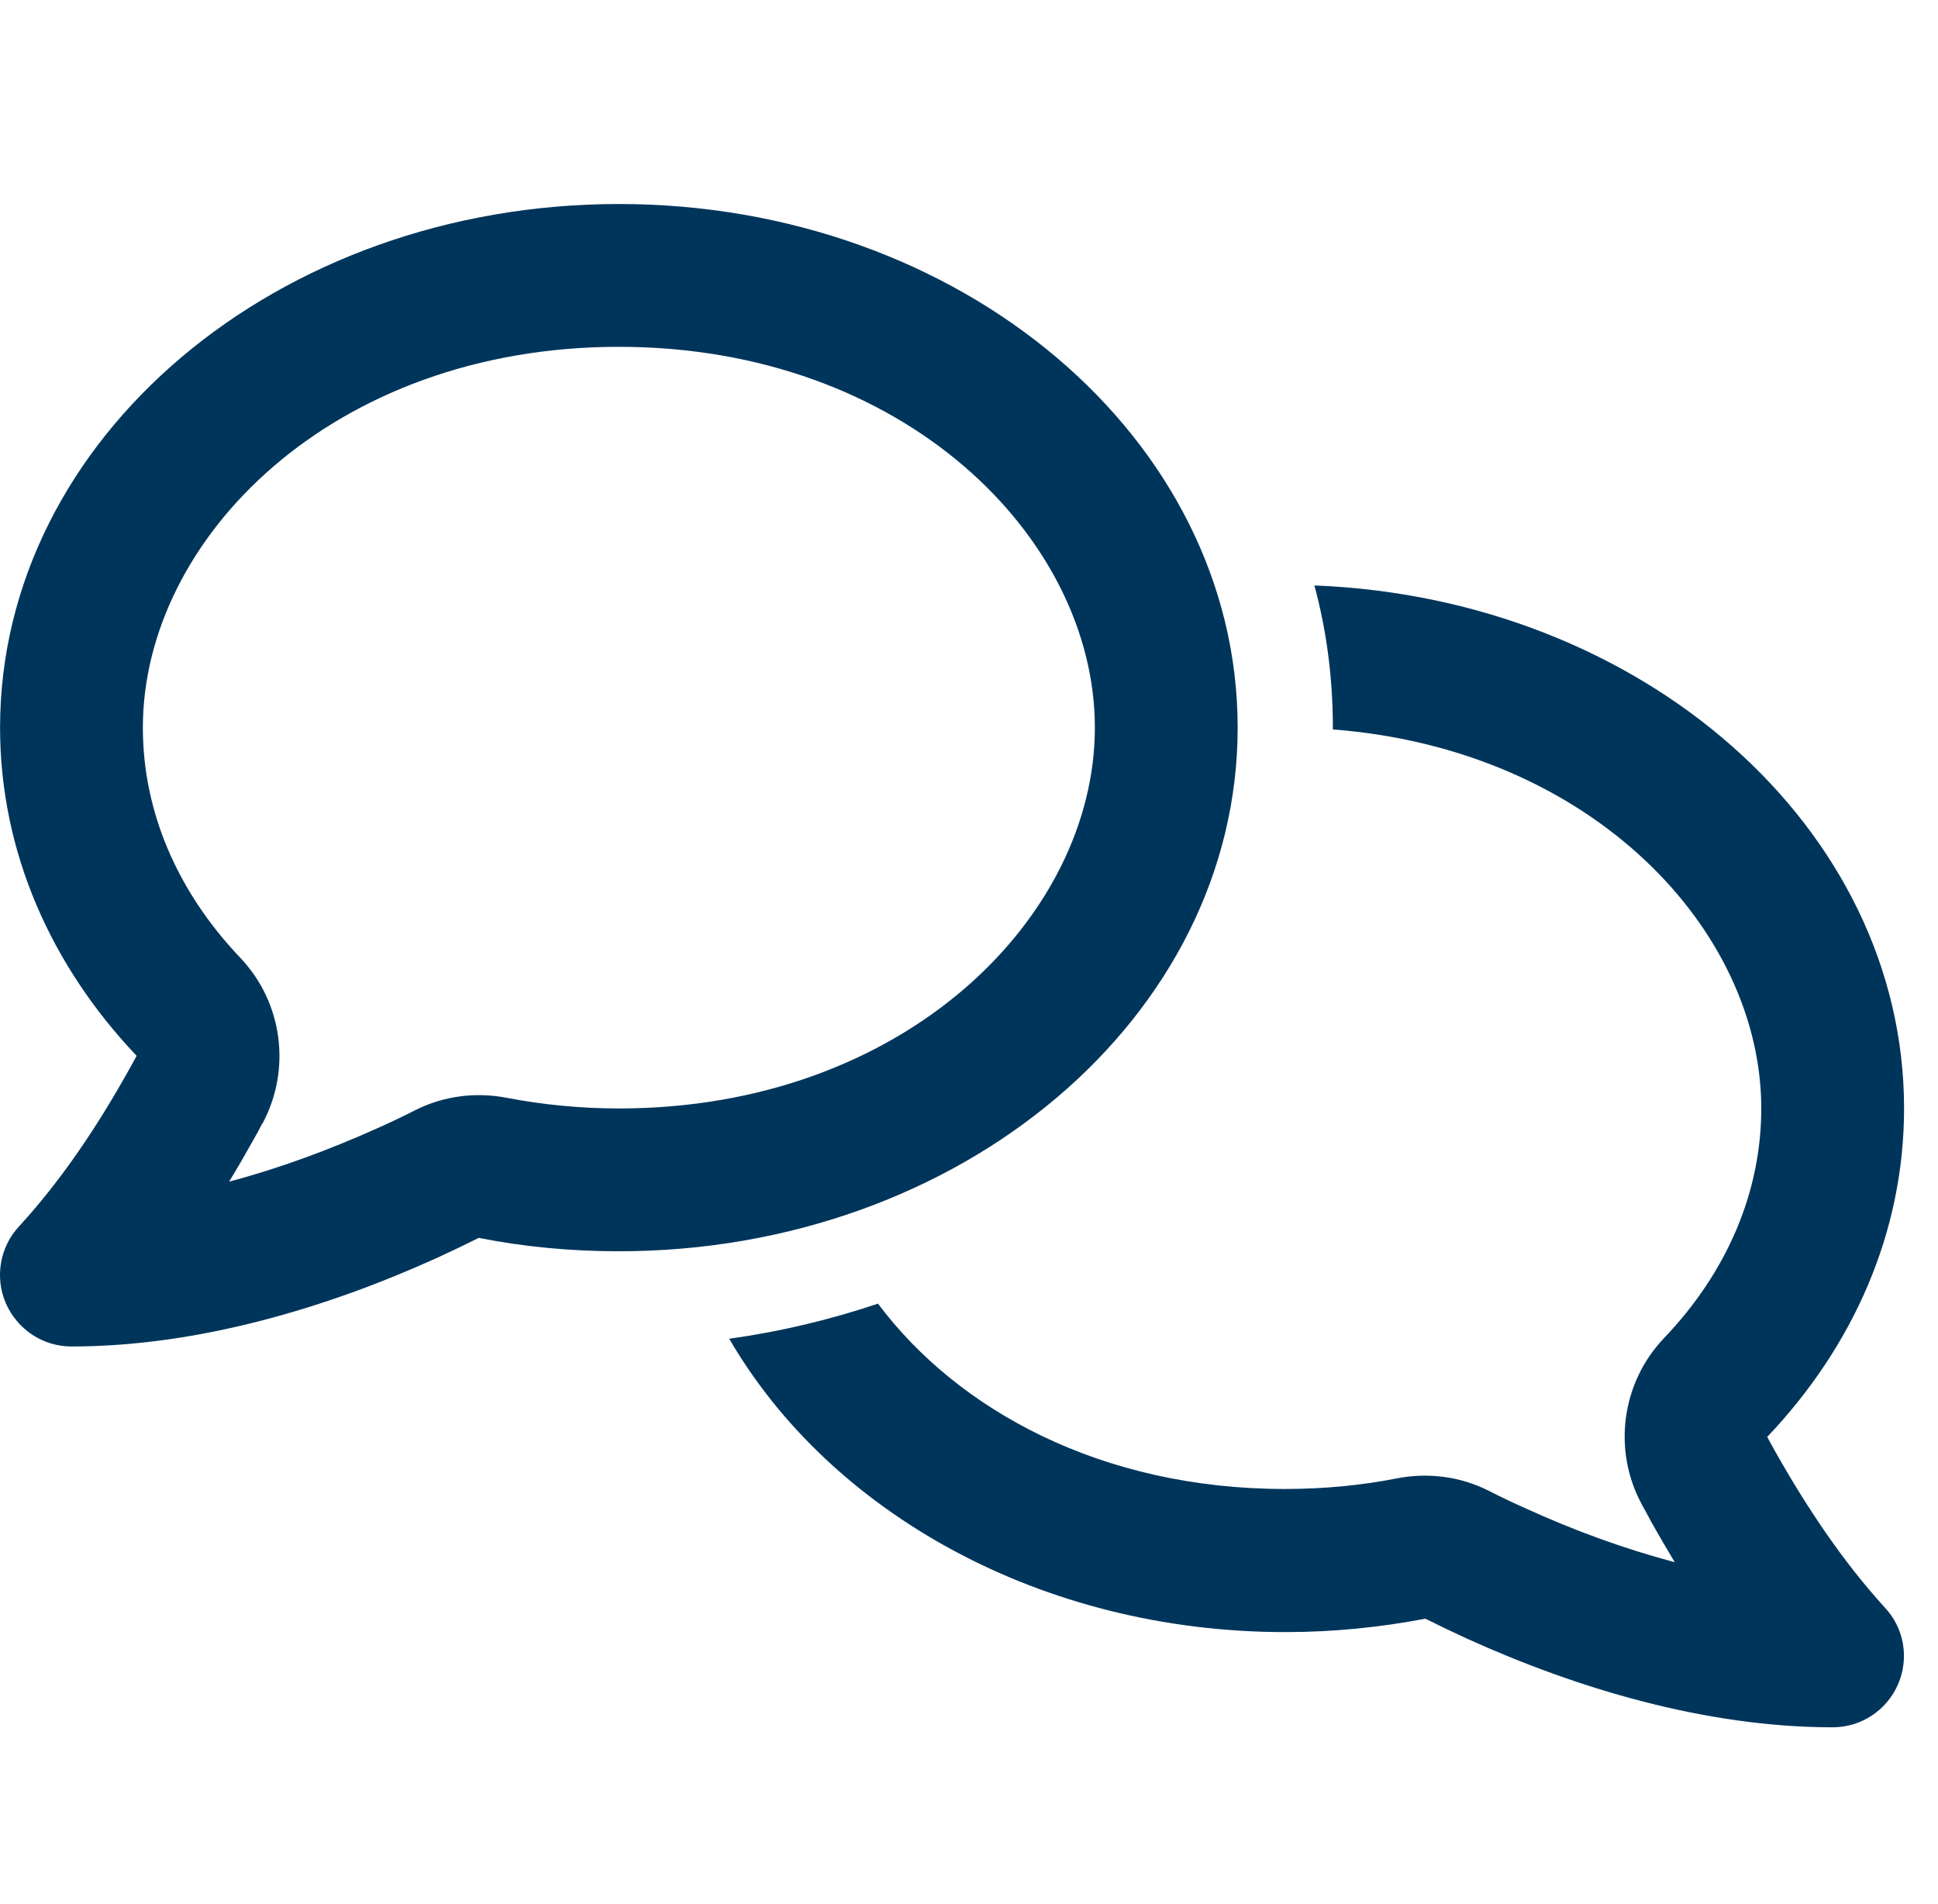 <svg width="57" height="56" viewBox="0 0 57 56" fill="none" xmlns="http://www.w3.org/2000/svg">
<path d="M7.719 33.046C8.577 31.445 8.314 29.476 7.063 28.164C5.199 26.204 4.202 23.85 4.202 21.4C4.202 15.844 9.784 10.2 18.202 10.2C26.619 10.2 32.202 15.844 32.202 21.4C32.202 26.956 26.619 32.6 18.202 32.6C17.056 32.6 15.944 32.486 14.894 32.285C13.984 32.11 13.039 32.233 12.208 32.653C11.849 32.836 11.482 33.011 11.106 33.178C9.706 33.807 8.227 34.359 6.739 34.752C6.984 34.35 7.212 33.956 7.431 33.562C7.527 33.396 7.623 33.221 7.711 33.046H7.719ZM18.202 36.8C28.256 36.8 36.402 29.905 36.402 21.4C36.402 12.895 28.256 6 18.202 6C8.148 6 0.002 12.895 0.002 21.4C0.002 25.058 1.507 28.409 4.018 31.051C3.939 31.2 3.852 31.358 3.773 31.497C2.872 33.108 1.822 34.691 0.571 36.056C-0.007 36.669 -0.156 37.561 0.168 38.322C0.509 39.101 1.262 39.6 2.102 39.6C5.864 39.6 9.671 38.436 12.838 37.001C13.258 36.809 13.678 36.608 14.081 36.406C15.402 36.669 16.784 36.8 18.202 36.8ZM37.802 48C39.219 48 40.593 47.86 41.923 47.606C42.326 47.807 42.746 48.009 43.166 48.201C46.333 49.636 50.139 50.8 53.902 50.8C54.742 50.8 55.494 50.301 55.827 49.531C56.159 48.761 56.002 47.869 55.424 47.265C54.182 45.9 53.132 44.316 52.222 42.706C52.143 42.557 52.056 42.409 51.977 42.26C54.497 39.609 56.002 36.258 56.002 32.6C56.002 24.34 48.311 17.594 38.659 17.218C39.018 18.547 39.202 19.948 39.202 21.4V21.453C46.832 22.039 51.802 27.359 51.802 32.6C51.802 35.05 50.804 37.404 48.941 39.355C47.689 40.667 47.427 42.645 48.284 44.237C48.381 44.413 48.477 44.587 48.564 44.754C48.783 45.148 49.019 45.541 49.256 45.944C47.768 45.55 46.289 45.008 44.889 44.369C44.513 44.203 44.146 44.028 43.787 43.844C42.956 43.424 42.011 43.301 41.101 43.476C40.042 43.686 38.931 43.791 37.793 43.791C32.394 43.791 28.168 41.472 25.823 38.34C24.423 38.812 22.953 39.163 21.448 39.373C24.414 44.483 30.627 48 37.802 48Z" fill="#00355B"/>
</svg>
